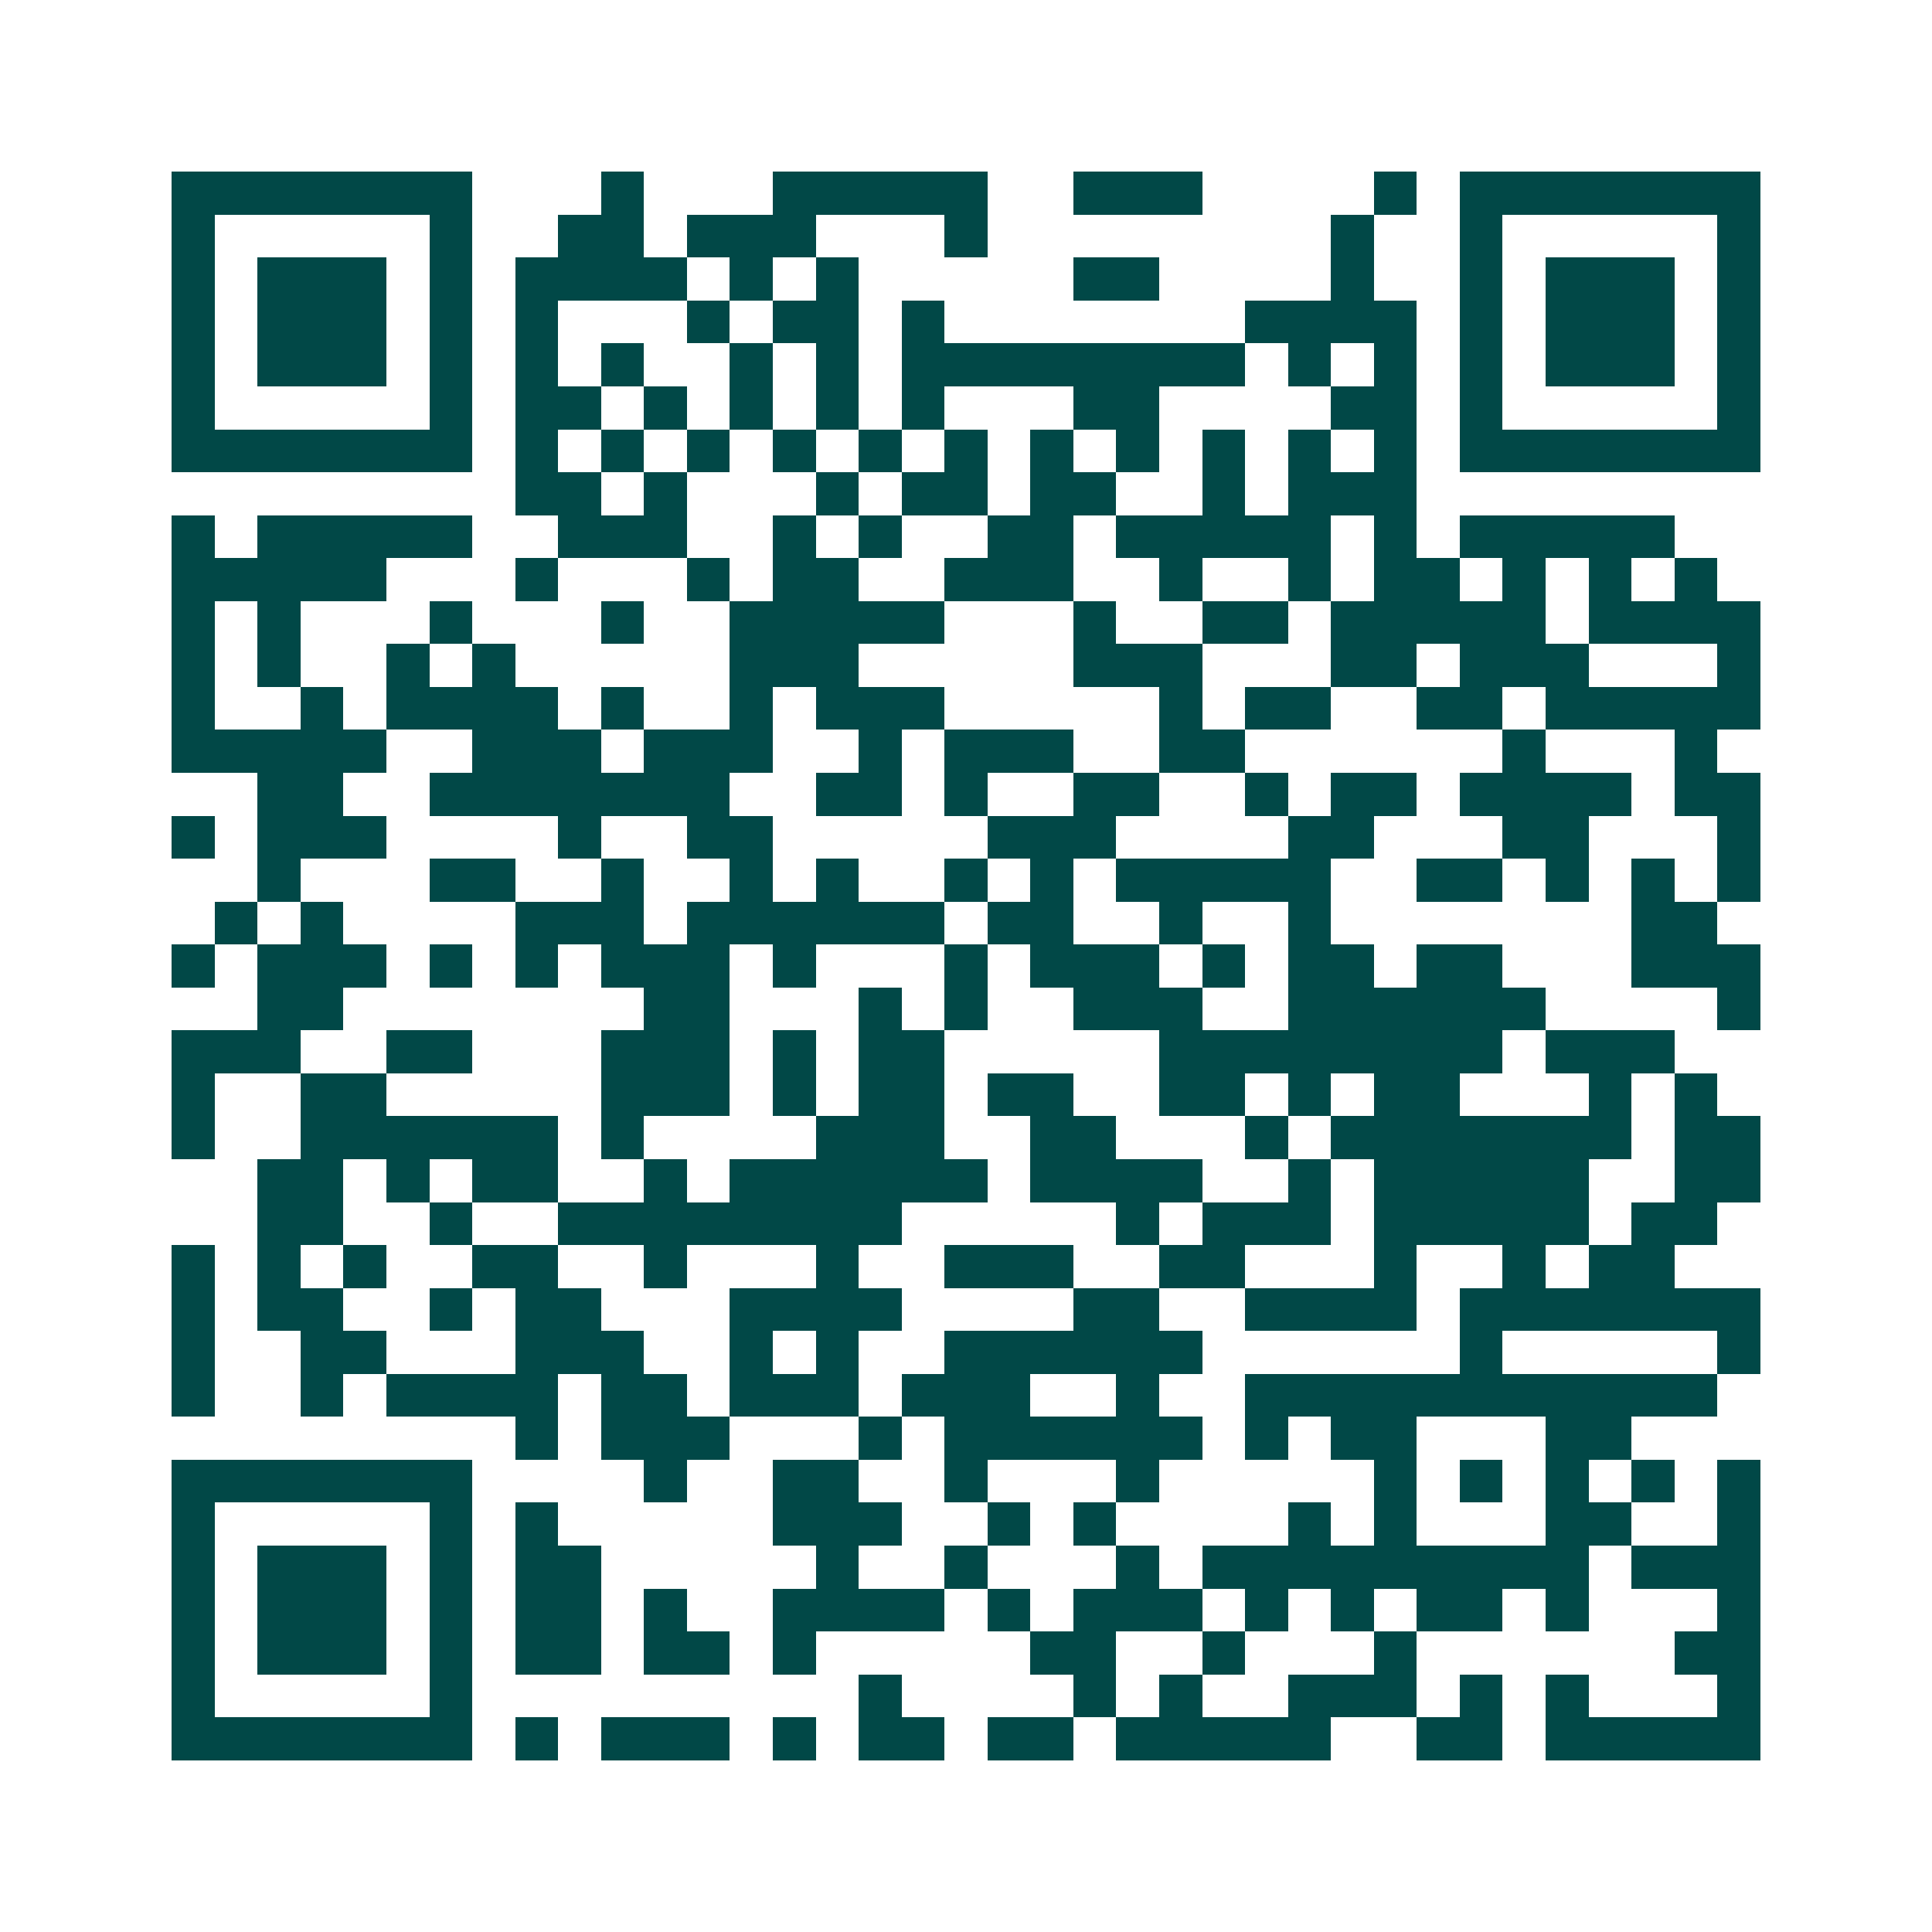 <svg xmlns="http://www.w3.org/2000/svg" width="200" height="200" viewBox="0 0 45 45" shape-rendering="crispEdges"><path fill="#ffffff" d="M0 0h45v45H0z"/><path stroke="#014847" d="M4 4.5h7m3 0h1m3 0h5m2 0h3m4 0h1m1 0h7M4 5.5h1m5 0h1m2 0h2m1 0h3m3 0h1m8 0h1m2 0h1m5 0h1M4 6.5h1m1 0h3m1 0h1m1 0h4m1 0h1m1 0h1m5 0h2m4 0h1m2 0h1m1 0h3m1 0h1M4 7.5h1m1 0h3m1 0h1m1 0h1m3 0h1m1 0h2m1 0h1m7 0h4m1 0h1m1 0h3m1 0h1M4 8.5h1m1 0h3m1 0h1m1 0h1m1 0h1m2 0h1m1 0h1m1 0h8m1 0h1m1 0h1m1 0h1m1 0h3m1 0h1M4 9.5h1m5 0h1m1 0h2m1 0h1m1 0h1m1 0h1m1 0h1m3 0h2m4 0h2m1 0h1m5 0h1M4 10.5h7m1 0h1m1 0h1m1 0h1m1 0h1m1 0h1m1 0h1m1 0h1m1 0h1m1 0h1m1 0h1m1 0h1m1 0h7M12 11.5h2m1 0h1m3 0h1m1 0h2m1 0h2m2 0h1m1 0h3M4 12.5h1m1 0h5m2 0h3m2 0h1m1 0h1m2 0h2m1 0h5m1 0h1m1 0h5M4 13.5h5m3 0h1m3 0h1m1 0h2m2 0h3m2 0h1m2 0h1m1 0h2m1 0h1m1 0h1m1 0h1M4 14.5h1m1 0h1m3 0h1m3 0h1m2 0h5m3 0h1m2 0h2m1 0h5m1 0h4M4 15.5h1m1 0h1m2 0h1m1 0h1m5 0h3m5 0h3m3 0h2m1 0h3m3 0h1M4 16.5h1m2 0h1m1 0h4m1 0h1m2 0h1m1 0h3m5 0h1m1 0h2m2 0h2m1 0h5M4 17.5h5m2 0h3m1 0h3m2 0h1m1 0h3m2 0h2m6 0h1m3 0h1M6 18.5h2m2 0h7m2 0h2m1 0h1m2 0h2m2 0h1m1 0h2m1 0h4m1 0h2M4 19.5h1m1 0h3m4 0h1m2 0h2m5 0h3m4 0h2m3 0h2m3 0h1M6 20.5h1m3 0h2m2 0h1m2 0h1m1 0h1m2 0h1m1 0h1m1 0h5m2 0h2m1 0h1m1 0h1m1 0h1M5 21.5h1m1 0h1m4 0h3m1 0h6m1 0h2m2 0h1m2 0h1m7 0h2M4 22.5h1m1 0h3m1 0h1m1 0h1m1 0h3m1 0h1m3 0h1m1 0h3m1 0h1m1 0h2m1 0h2m3 0h3M6 23.5h2m7 0h2m3 0h1m1 0h1m2 0h3m2 0h6m4 0h1M4 24.5h3m2 0h2m3 0h3m1 0h1m1 0h2m5 0h8m1 0h3M4 25.5h1m2 0h2m5 0h3m1 0h1m1 0h2m1 0h2m2 0h2m1 0h1m1 0h2m3 0h1m1 0h1M4 26.5h1m2 0h6m1 0h1m4 0h3m2 0h2m3 0h1m1 0h7m1 0h2M6 27.5h2m1 0h1m1 0h2m2 0h1m1 0h6m1 0h4m2 0h1m1 0h5m2 0h2M6 28.5h2m2 0h1m2 0h8m5 0h1m1 0h3m1 0h5m1 0h2M4 29.5h1m1 0h1m1 0h1m2 0h2m2 0h1m3 0h1m2 0h3m2 0h2m3 0h1m2 0h1m1 0h2M4 30.5h1m1 0h2m2 0h1m1 0h2m3 0h4m4 0h2m2 0h4m1 0h7M4 31.5h1m2 0h2m3 0h3m2 0h1m1 0h1m2 0h6m6 0h1m5 0h1M4 32.5h1m2 0h1m1 0h4m1 0h2m1 0h3m1 0h3m2 0h1m2 0h11M12 33.5h1m1 0h3m3 0h1m1 0h6m1 0h1m1 0h2m3 0h2M4 34.5h7m4 0h1m2 0h2m2 0h1m3 0h1m5 0h1m1 0h1m1 0h1m1 0h1m1 0h1M4 35.5h1m5 0h1m1 0h1m5 0h3m2 0h1m1 0h1m4 0h1m1 0h1m3 0h2m2 0h1M4 36.5h1m1 0h3m1 0h1m1 0h2m5 0h1m2 0h1m3 0h1m1 0h9m1 0h3M4 37.5h1m1 0h3m1 0h1m1 0h2m1 0h1m2 0h4m1 0h1m1 0h3m1 0h1m1 0h1m1 0h2m1 0h1m3 0h1M4 38.5h1m1 0h3m1 0h1m1 0h2m1 0h2m1 0h1m5 0h2m2 0h1m3 0h1m6 0h2M4 39.5h1m5 0h1m9 0h1m4 0h1m1 0h1m2 0h3m1 0h1m1 0h1m3 0h1M4 40.5h7m1 0h1m1 0h3m1 0h1m1 0h2m1 0h2m1 0h5m2 0h2m1 0h5"/></svg>
